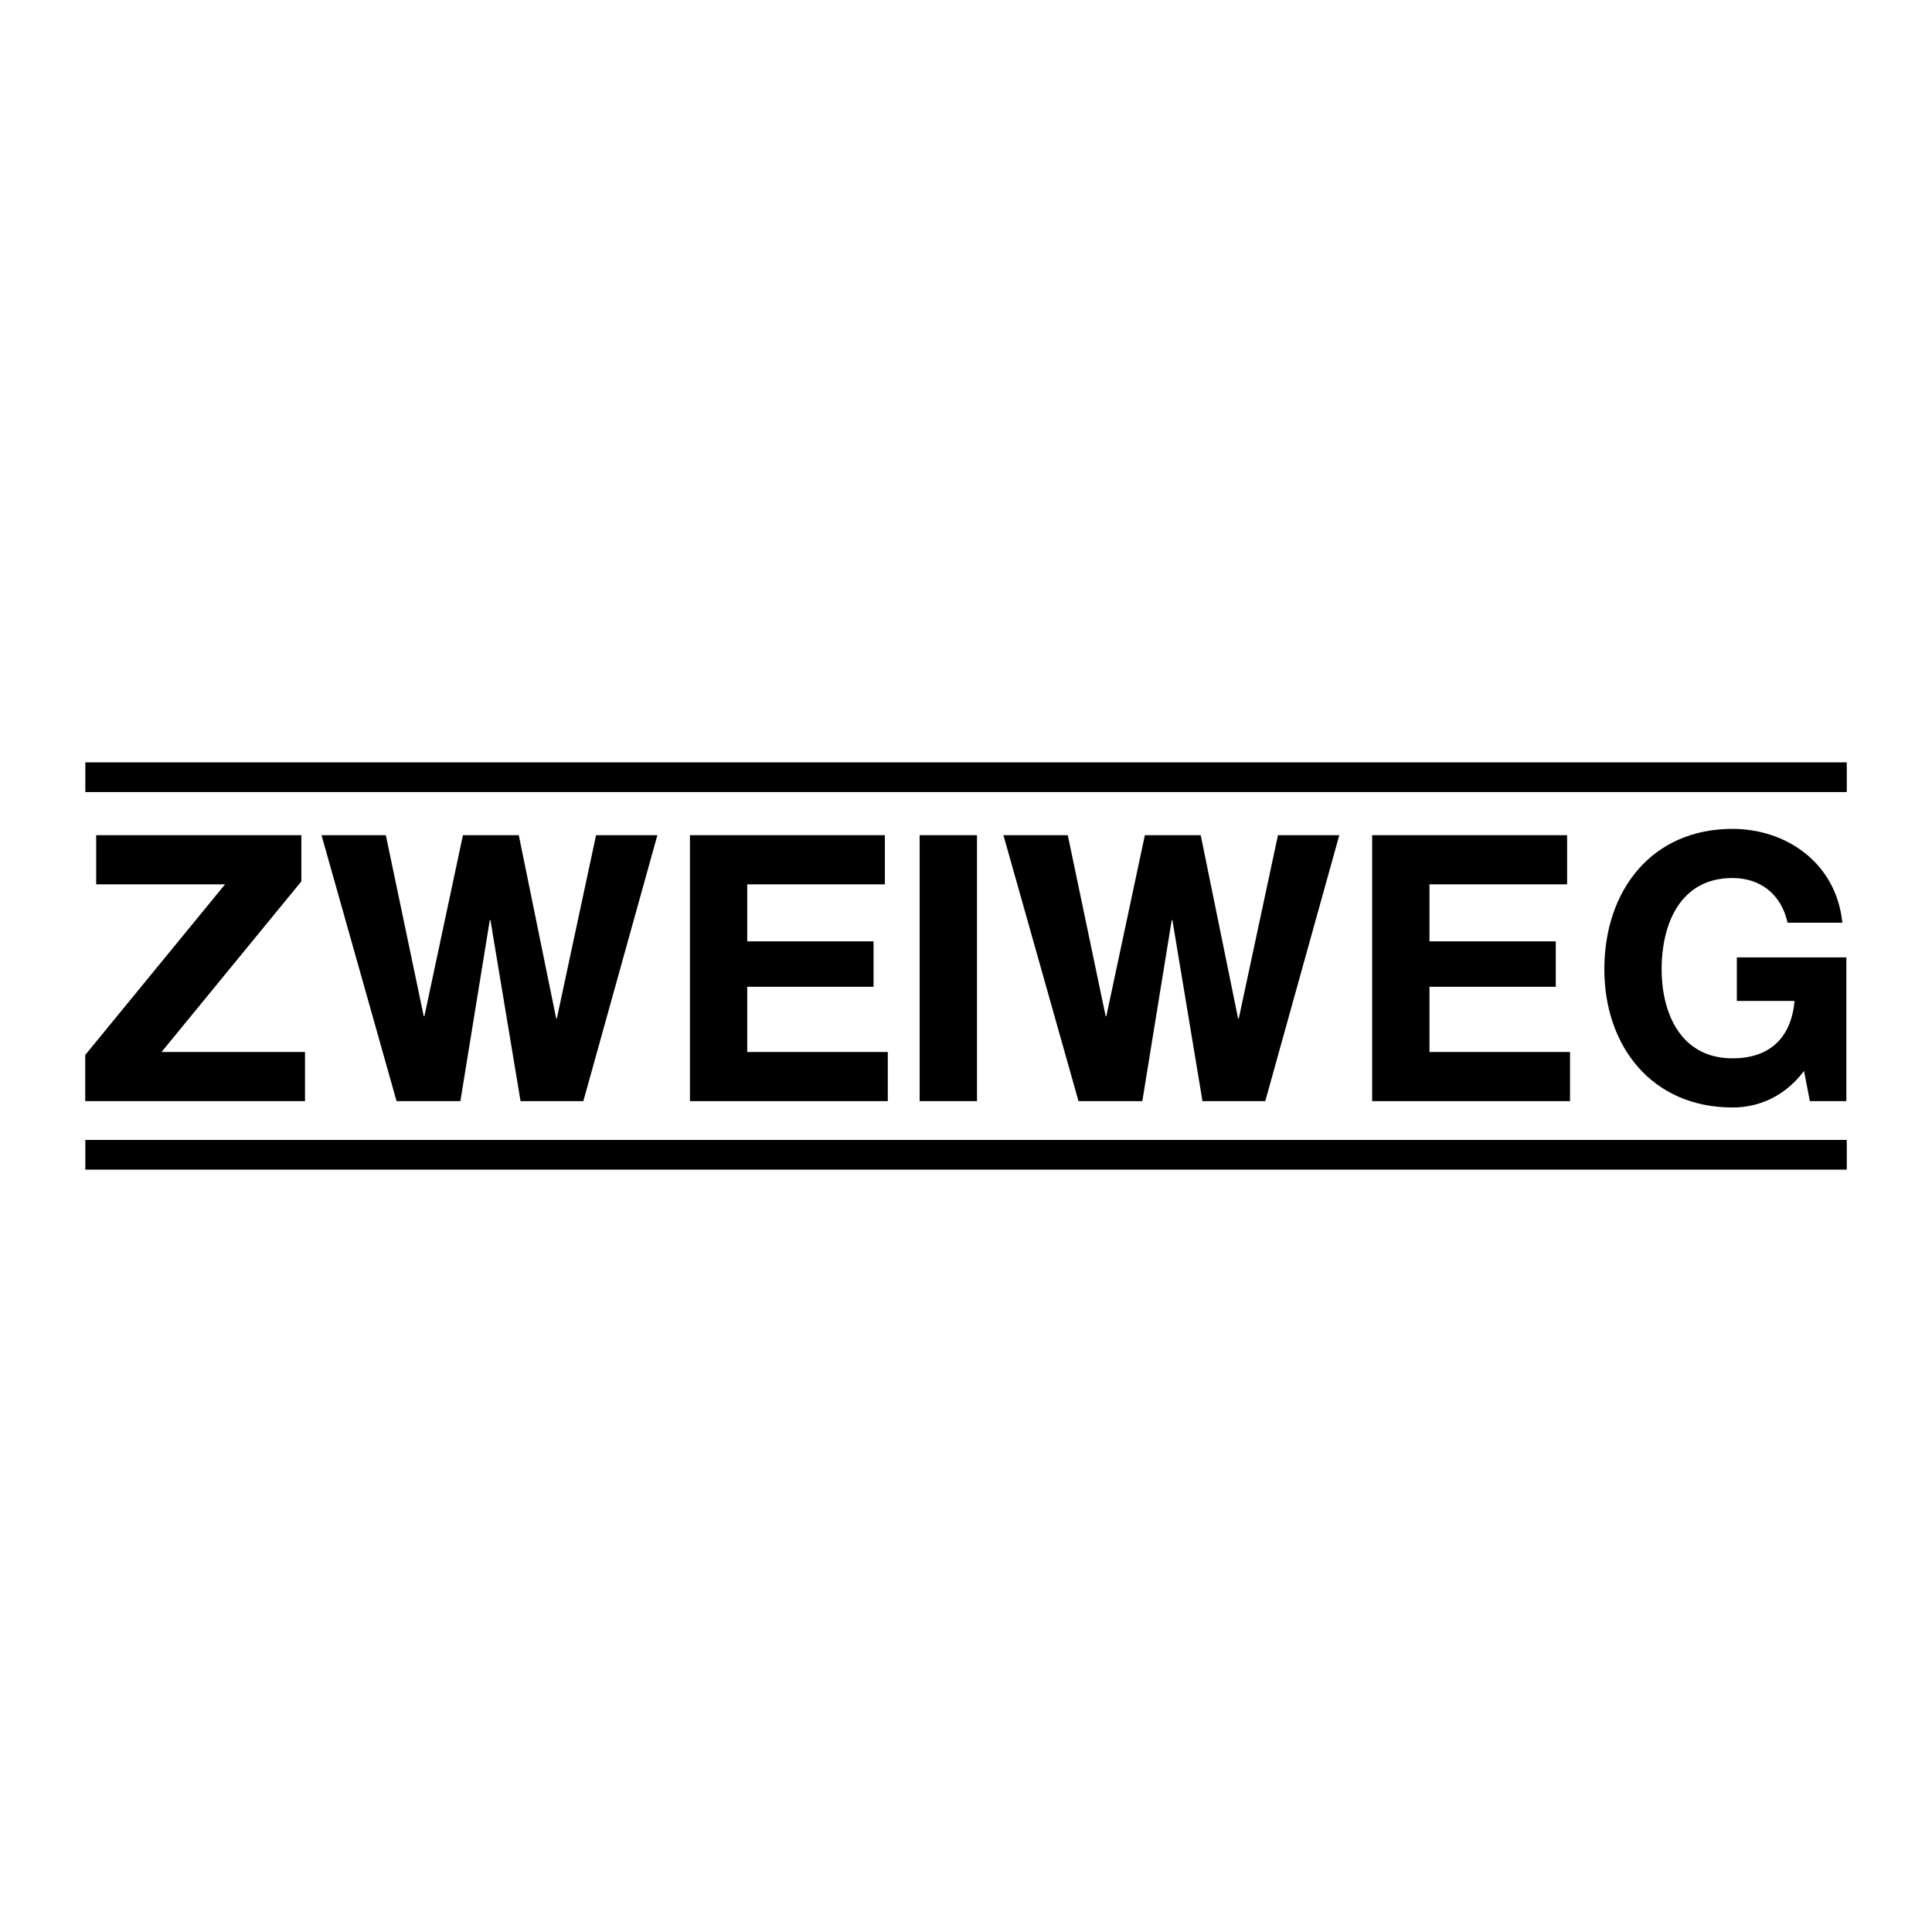 <?xml version="1.0" encoding="utf-8"?>
<!-- Generator: Adobe Illustrator 13.0.0, SVG Export Plug-In . SVG Version: 6.00 Build 14948)  -->
<!DOCTYPE svg PUBLIC "-//W3C//DTD SVG 1.0//EN" "http://www.w3.org/TR/2001/REC-SVG-20010904/DTD/svg10.dtd">
<svg version="1.0" id="Layer_1" xmlns="http://www.w3.org/2000/svg" xmlns:xlink="http://www.w3.org/1999/xlink" x="0px" y="0px"
	 width="192.756px" height="192.756px" viewBox="0 0 192.756 192.756" enable-background="new 0 0 192.756 192.756"
	 xml:space="preserve">
<g>
	<polygon fill-rule="evenodd" clip-rule="evenodd" fill="#FFFFFF" points="0,0 192.756,0 192.756,192.756 0,192.756 0,0 	"/>
	<polygon fill-rule="evenodd" clip-rule="evenodd" points="8.504,105.254 22.454,88.23 9.596,88.23 9.596,83.326 30.066,83.326 
		30.066,87.936 16.116,104.957 30.43,104.957 30.43,109.861 8.504,109.861 8.504,105.254 	"/>
	<polygon fill-rule="evenodd" clip-rule="evenodd" points="126.236,109.861 119.972,109.861 116.971,91.8 116.903,91.8 
		113.969,109.861 107.603,109.861 100.112,83.326 106.533,83.326 110.312,101.388 110.379,101.388 114.223,83.326 119.796,83.326 
		123.524,101.61 123.594,101.61 127.504,83.326 133.622,83.326 126.236,109.861 	"/>
	<polygon fill-rule="evenodd" clip-rule="evenodd" points="58.2,109.861 51.935,109.861 48.932,91.8 48.866,91.8 45.933,109.861 
		39.566,109.861 32.077,83.326 38.495,83.326 42.276,101.388 42.343,101.388 46.187,83.326 51.759,83.326 55.49,101.61 
		55.556,101.61 59.47,83.326 65.588,83.326 58.2,109.861 	"/>
	<polygon fill-rule="evenodd" clip-rule="evenodd" points="68.834,83.326 88.284,83.326 88.284,88.23 74.552,88.23 74.552,93.919 
		87.153,93.919 87.153,98.452 74.552,98.452 74.552,104.957 88.576,104.957 88.576,109.861 68.834,109.861 68.834,83.326 	"/>
	<polygon fill-rule="evenodd" clip-rule="evenodd" points="91.754,83.326 97.474,83.326 97.474,109.86 91.754,109.86 91.754,83.326 
			"/>
	<polygon fill-rule="evenodd" clip-rule="evenodd" points="136.899,83.326 156.35,83.326 156.35,88.23 142.619,88.23 
		142.619,93.919 155.221,93.919 155.221,98.452 142.619,98.452 142.619,104.957 156.642,104.957 156.642,109.861 136.899,109.861 
		136.899,83.326 	"/>
	<path fill-rule="evenodd" clip-rule="evenodd" d="M179.987,106.853c-2.003,2.639-4.626,3.641-7.138,3.641
		c-8.049,0-12.784-6.132-12.784-13.787c0-7.88,4.735-14.01,12.784-14.01c5.317,0,10.343,3.343,10.963,9.364h-5.464
		c-0.656-2.936-2.803-4.461-5.499-4.461c-5.138,0-7.067,4.461-7.067,9.107c0,4.423,1.93,8.883,7.067,8.883
		c3.714,0,5.864-2.045,6.192-5.725h-5.756v-4.348h10.926v14.345h-3.641L179.987,106.853L179.987,106.853z"/>
	<polygon fill-rule="evenodd" clip-rule="evenodd" points="8.512,79.023 184.252,79.023 184.252,76.061 8.512,76.061 8.512,79.023 	
		"/>
	<polygon fill-rule="evenodd" clip-rule="evenodd" points="8.512,116.695 184.252,116.695 184.252,113.732 8.512,113.732 
		8.512,116.695 	"/>
</g>
</svg>
